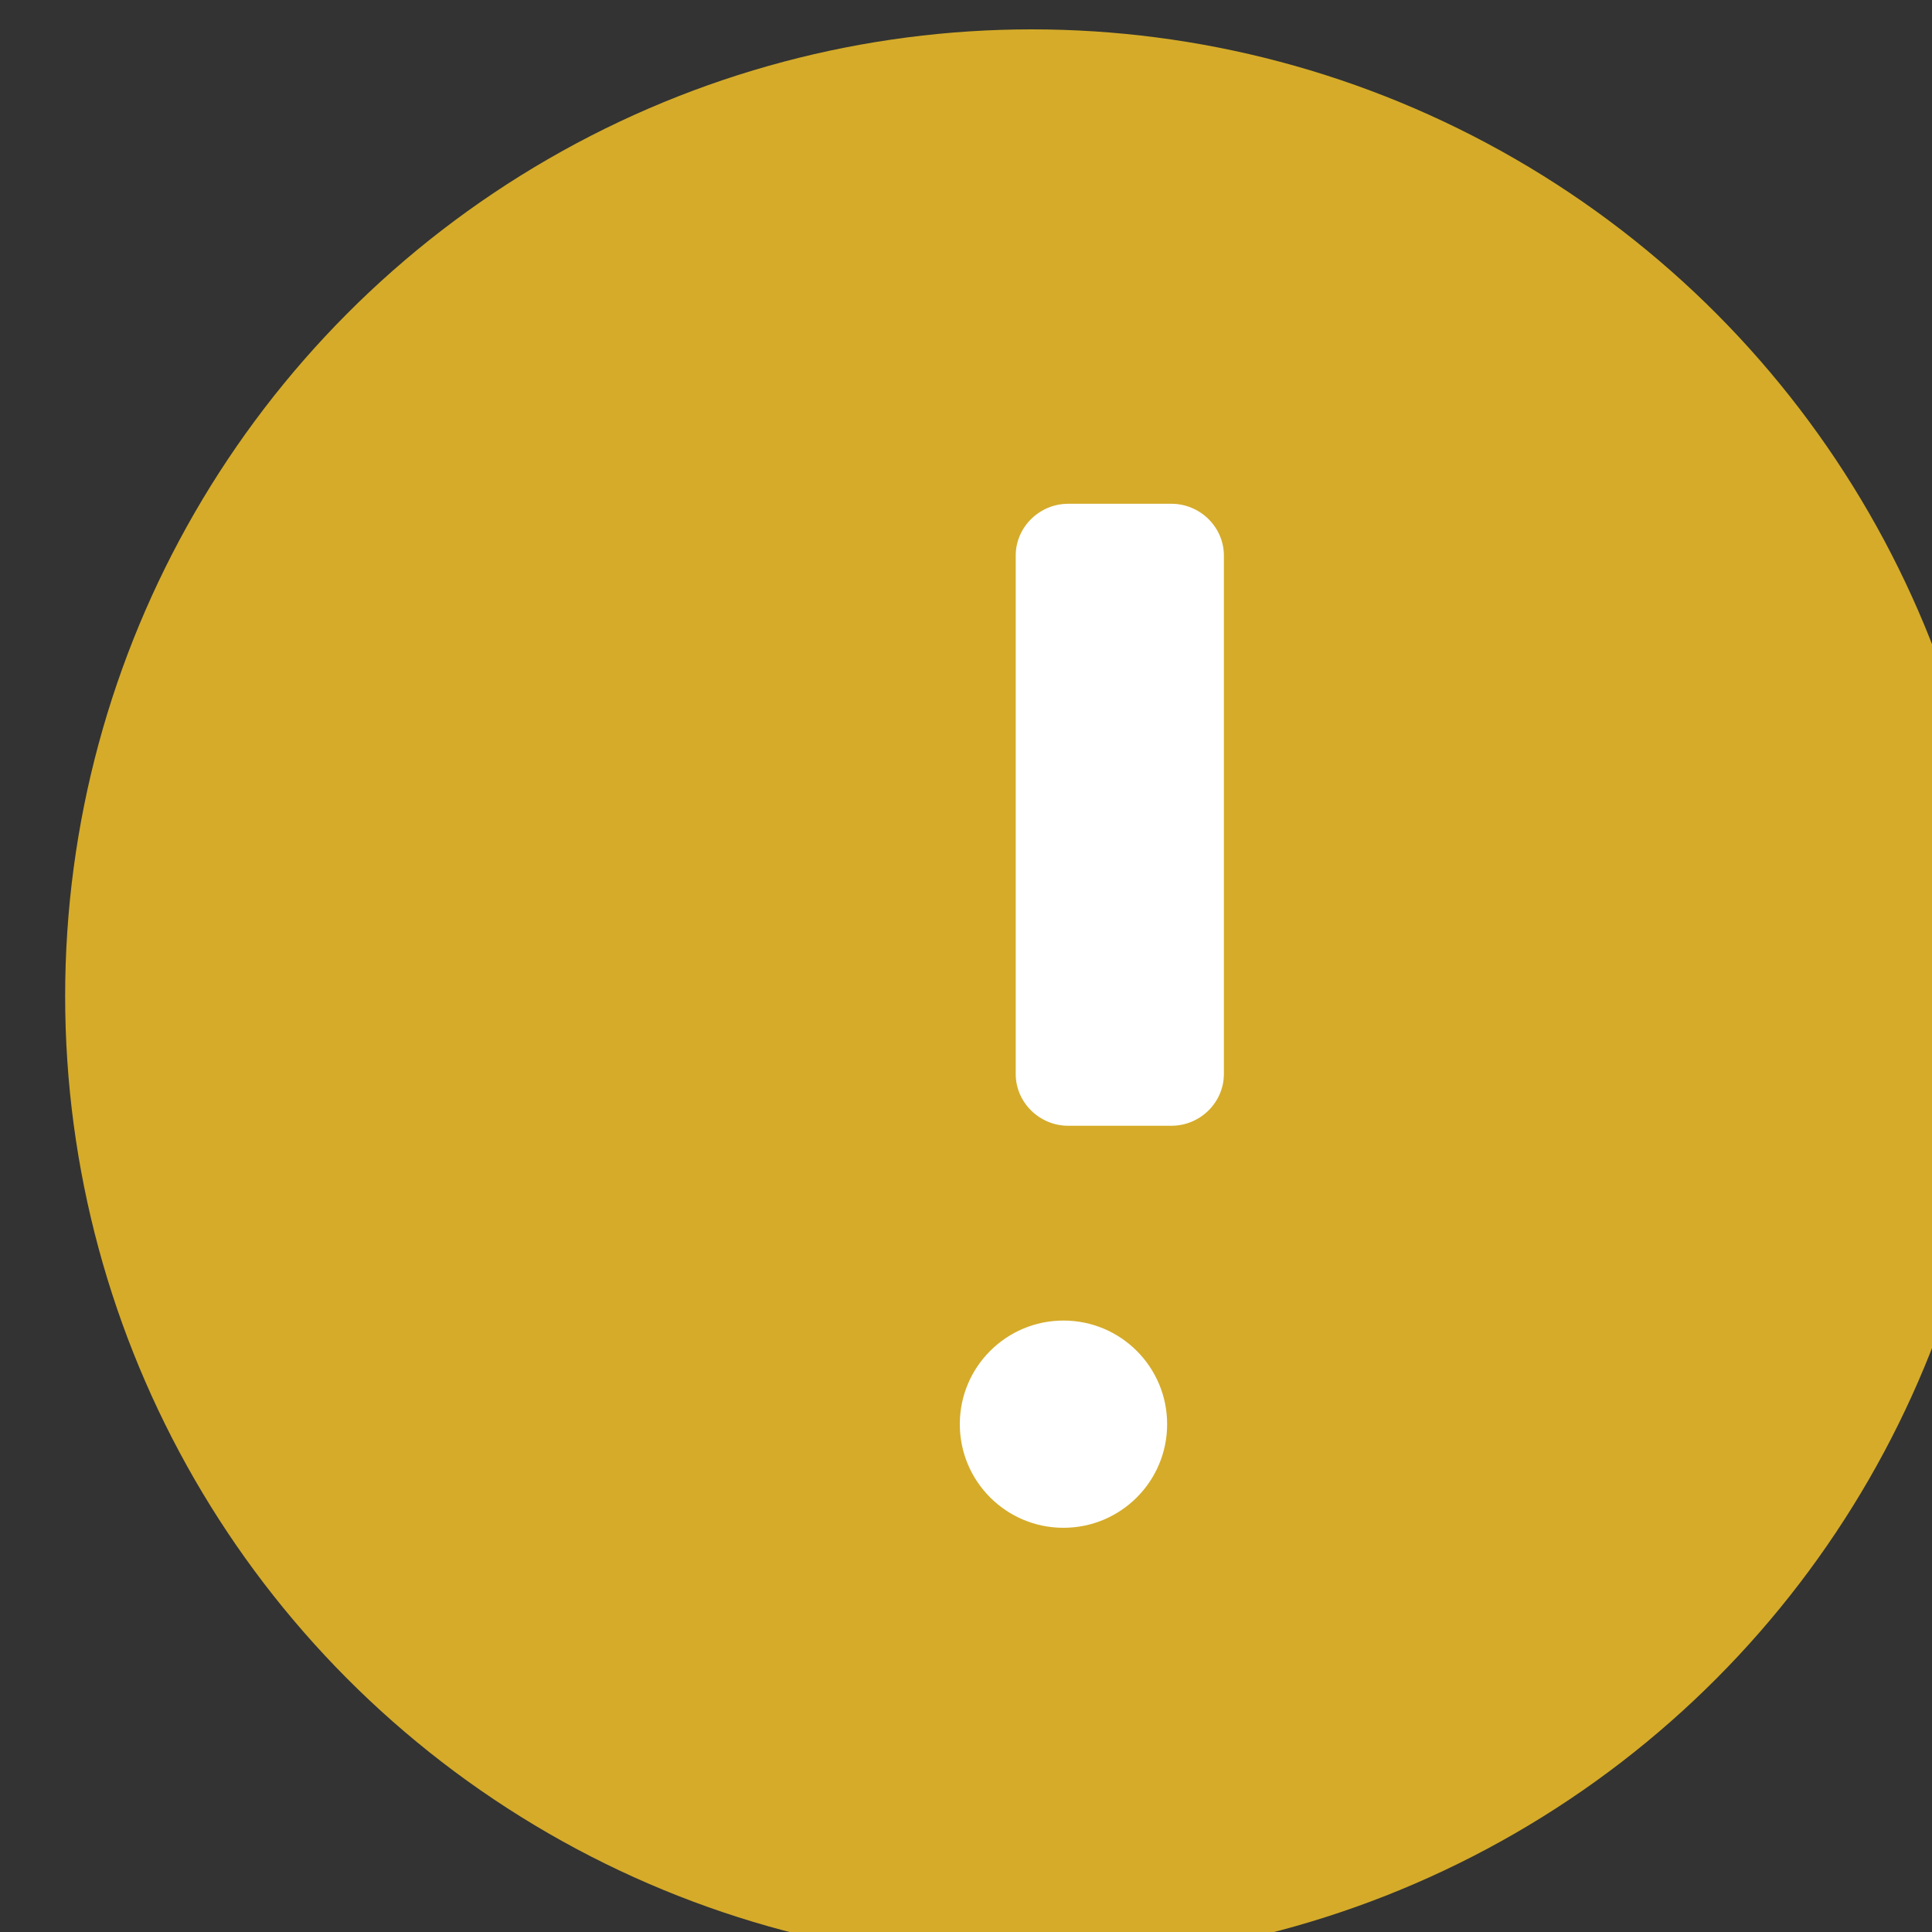 <?xml version="1.0" encoding="UTF-8" standalone="no"?>
<!DOCTYPE svg PUBLIC "-//W3C//DTD SVG 1.1//EN" "http://www.w3.org/Graphics/SVG/1.1/DTD/svg11.dtd">
<svg width="100%" height="100%" viewBox="0 0 18 18" version="1.1" xmlns="http://www.w3.org/2000/svg" xmlns:xlink="http://www.w3.org/1999/xlink" xml:space="preserve" xmlns:serif="http://www.serif.com/" style="fill-rule:evenodd;clip-rule:evenodd;stroke-linejoin:round;stroke-miterlimit:2;">
    <rect x="0" y="0" width="18" height="18" fill="#333333" stroke="none"/>
    <g transform="matrix(1,0,0,1,-712,-700.021)">
        <g transform="matrix(0.997,0,0,1.055,-245.739,74.276)">
            <g transform="matrix(0.644,0,0,0.644,102.279,242.498)">
                <g transform="matrix(1.003,0,0,0.948,245.423,32.49)">
                    <circle cx="1099.08" cy="554.45" r="13.984" style="fill:rgb(213,171,41);"/>
                </g>
                <g transform="matrix(0.867,0,0,0.819,394.838,103.201)">
                    <circle cx="1099.68" cy="562.61" r="1.735" style="fill:white;"/>
                </g>
                <g transform="matrix(1.153,0,0,0.682,81.954,178.448)">
                    <path d="M1100.29,547.83C1100.29,547.255 1099.99,546.788 1099.63,546.788L1098.33,546.788C1097.97,546.788 1097.67,547.255 1097.67,547.83L1097.67,558.252C1097.67,558.827 1097.97,559.294 1098.33,559.294L1099.63,559.294C1099.99,559.294 1100.29,558.827 1100.29,558.252L1100.29,547.83Z" style="fill:white;"/>
                </g>
            </g>
        </g>
    </g>
</svg>
